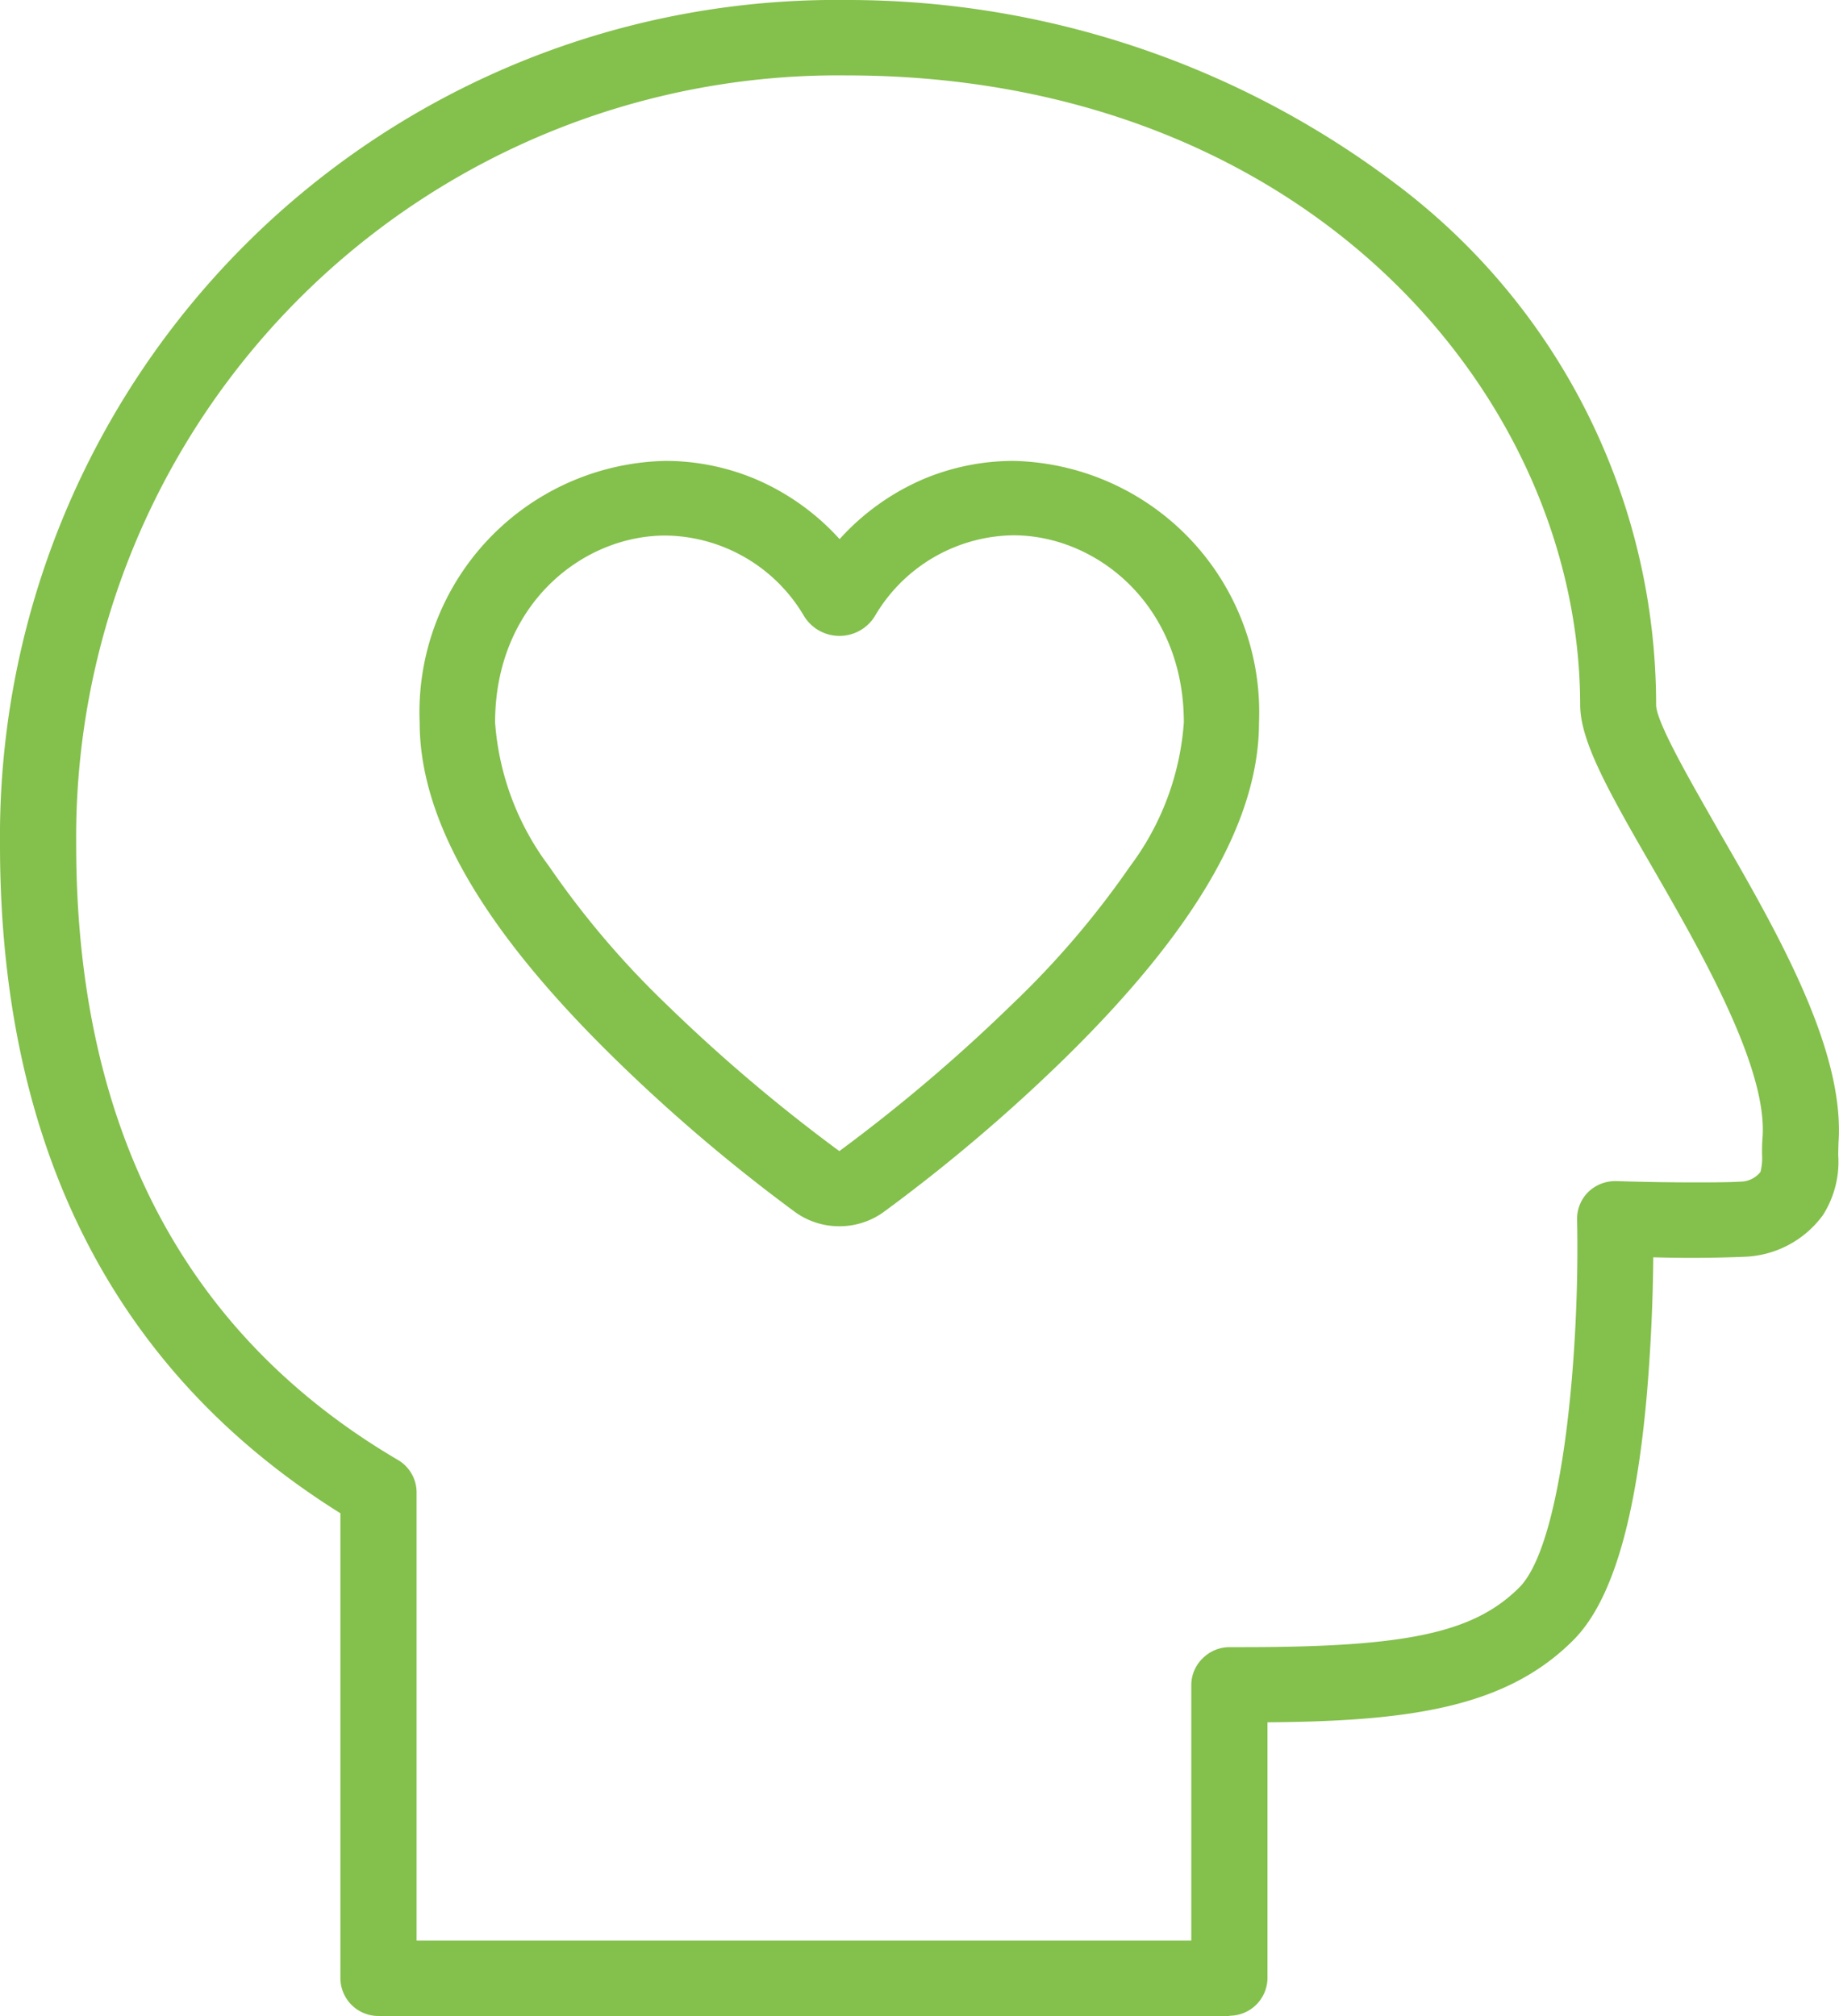 <svg xmlns="http://www.w3.org/2000/svg" viewBox="0 0 71.69 78.6" style="fill:#84c04c;">
  <defs>
    <clipPath id="loyalty-customers-clip-path">
      <path id="Clip_2" fill="none" d="M0 0h71.69v78.6H0z" transform="translate(0 .32)"></path>
    </clipPath>
  </defs>
  <g id="Group_6" transform="translate(0 -.32)">
    <g id="Group_3">
      <path id="Clip_2-2" fill="none" d="M0 0h71.69v78.6H0z" transform="translate(0 .32)"></path>
      <g id="Group_3-2" clip-path="url(#loyalty-customers-clip-path)">
        <path id="Fill_1" d="M47.93 78.6H14.76a1.48 1.48 0 0 1-1.49-1.47V59C4.47 53.5 0 44.74 0 32.93A32.61 32.61 0 0 1 33 0a35.42 35.42 0 0 1 21.32 7.1 25.38 25.38 0 0 1 10.24 20.38c0 .68 1.4 3.08 2.4 4.84l.01.02c2.33 4.03 4.96 8.6 4.7 12.23l-.01.42v.04a3.87 3.87 0 0 1-.6 2.35A3.96 3.96 0 0 1 68 49a50.33 50.33 0 0 1-3.55.02 70.8 70.8 0 0 1-.24 5.22c-.43 5.05-1.38 8.23-2.9 9.73-2.61 2.6-6.34 3.14-11.9 3.18v9.97a1.48 1.48 0 0 1-1.48 1.47zM33 2.94A29.7 29.7 0 0 0 2.97 32.93c0 11.02 4.22 19.1 12.54 23.99a1.47 1.47 0 0 1 .73 1.26v17.48h30.2v-9.97a1.46 1.46 0 0 1 .45-1.04 1.48 1.48 0 0 1 1.04-.43h.55c6.36 0 8.97-.56 10.74-2.32 1.74-1.73 2.37-9.43 2.26-14.35a1.47 1.47 0 0 1 .44-1.08 1.51 1.51 0 0 1 1.06-.42h.04s1.42.05 2.98.05c.71 0 1.34 0 1.87-.03a1 1 0 0 0 .76-.38 2.25 2.25 0 0 0 .06-.69c0-.21 0-.43.02-.65.2-2.72-2.4-7.25-4.31-10.56-1.8-3.11-2.8-4.94-2.8-6.32C61.58 15.42 50.9 2.94 33 2.94z" transform="translate(0 .32)"></path>
      </g>
    </g>
    <path id="Fill_4" d="M16.36 29.84a2.94 2.94 0 0 1-1.72-.55A66.24 66.24 0 0 1 7.6 23.3C2.49 18.3 0 14.02 0 10.2A9.8 9.8 0 0 1 9.58 0a9.08 9.08 0 0 1 3.49.7 9.36 9.36 0 0 1 3.3 2.35A9.37 9.37 0 0 1 19.66.7 9.07 9.07 0 0 1 23.14 0a9.8 9.8 0 0 1 9.58 10.2c0 3.82-2.48 8.1-7.58 13.1a66.3 66.3 0 0 1-7.06 5.99 2.94 2.94 0 0 1-1.72.55zM9.58 2.91c-3.26 0-6.64 2.72-6.64 7.29a10.6 10.6 0 0 0 2.1 5.6 34.5 34.5 0 0 0 4.61 5.42 64.6 64.6 0 0 0 6.71 5.69 65.05 65.05 0 0 0 6.71-5.7 34.5 34.5 0 0 0 4.62-5.4 10.6 10.6 0 0 0 2.1-5.61c0-4.56-3.38-7.3-6.65-7.3a6.35 6.35 0 0 0-5.4 3.16 1.62 1.62 0 0 1-2.75 0 6.35 6.35 0 0 0-5.4-3.15z" transform="translate(16.36 18.29)"></path>
  </g>
</svg>